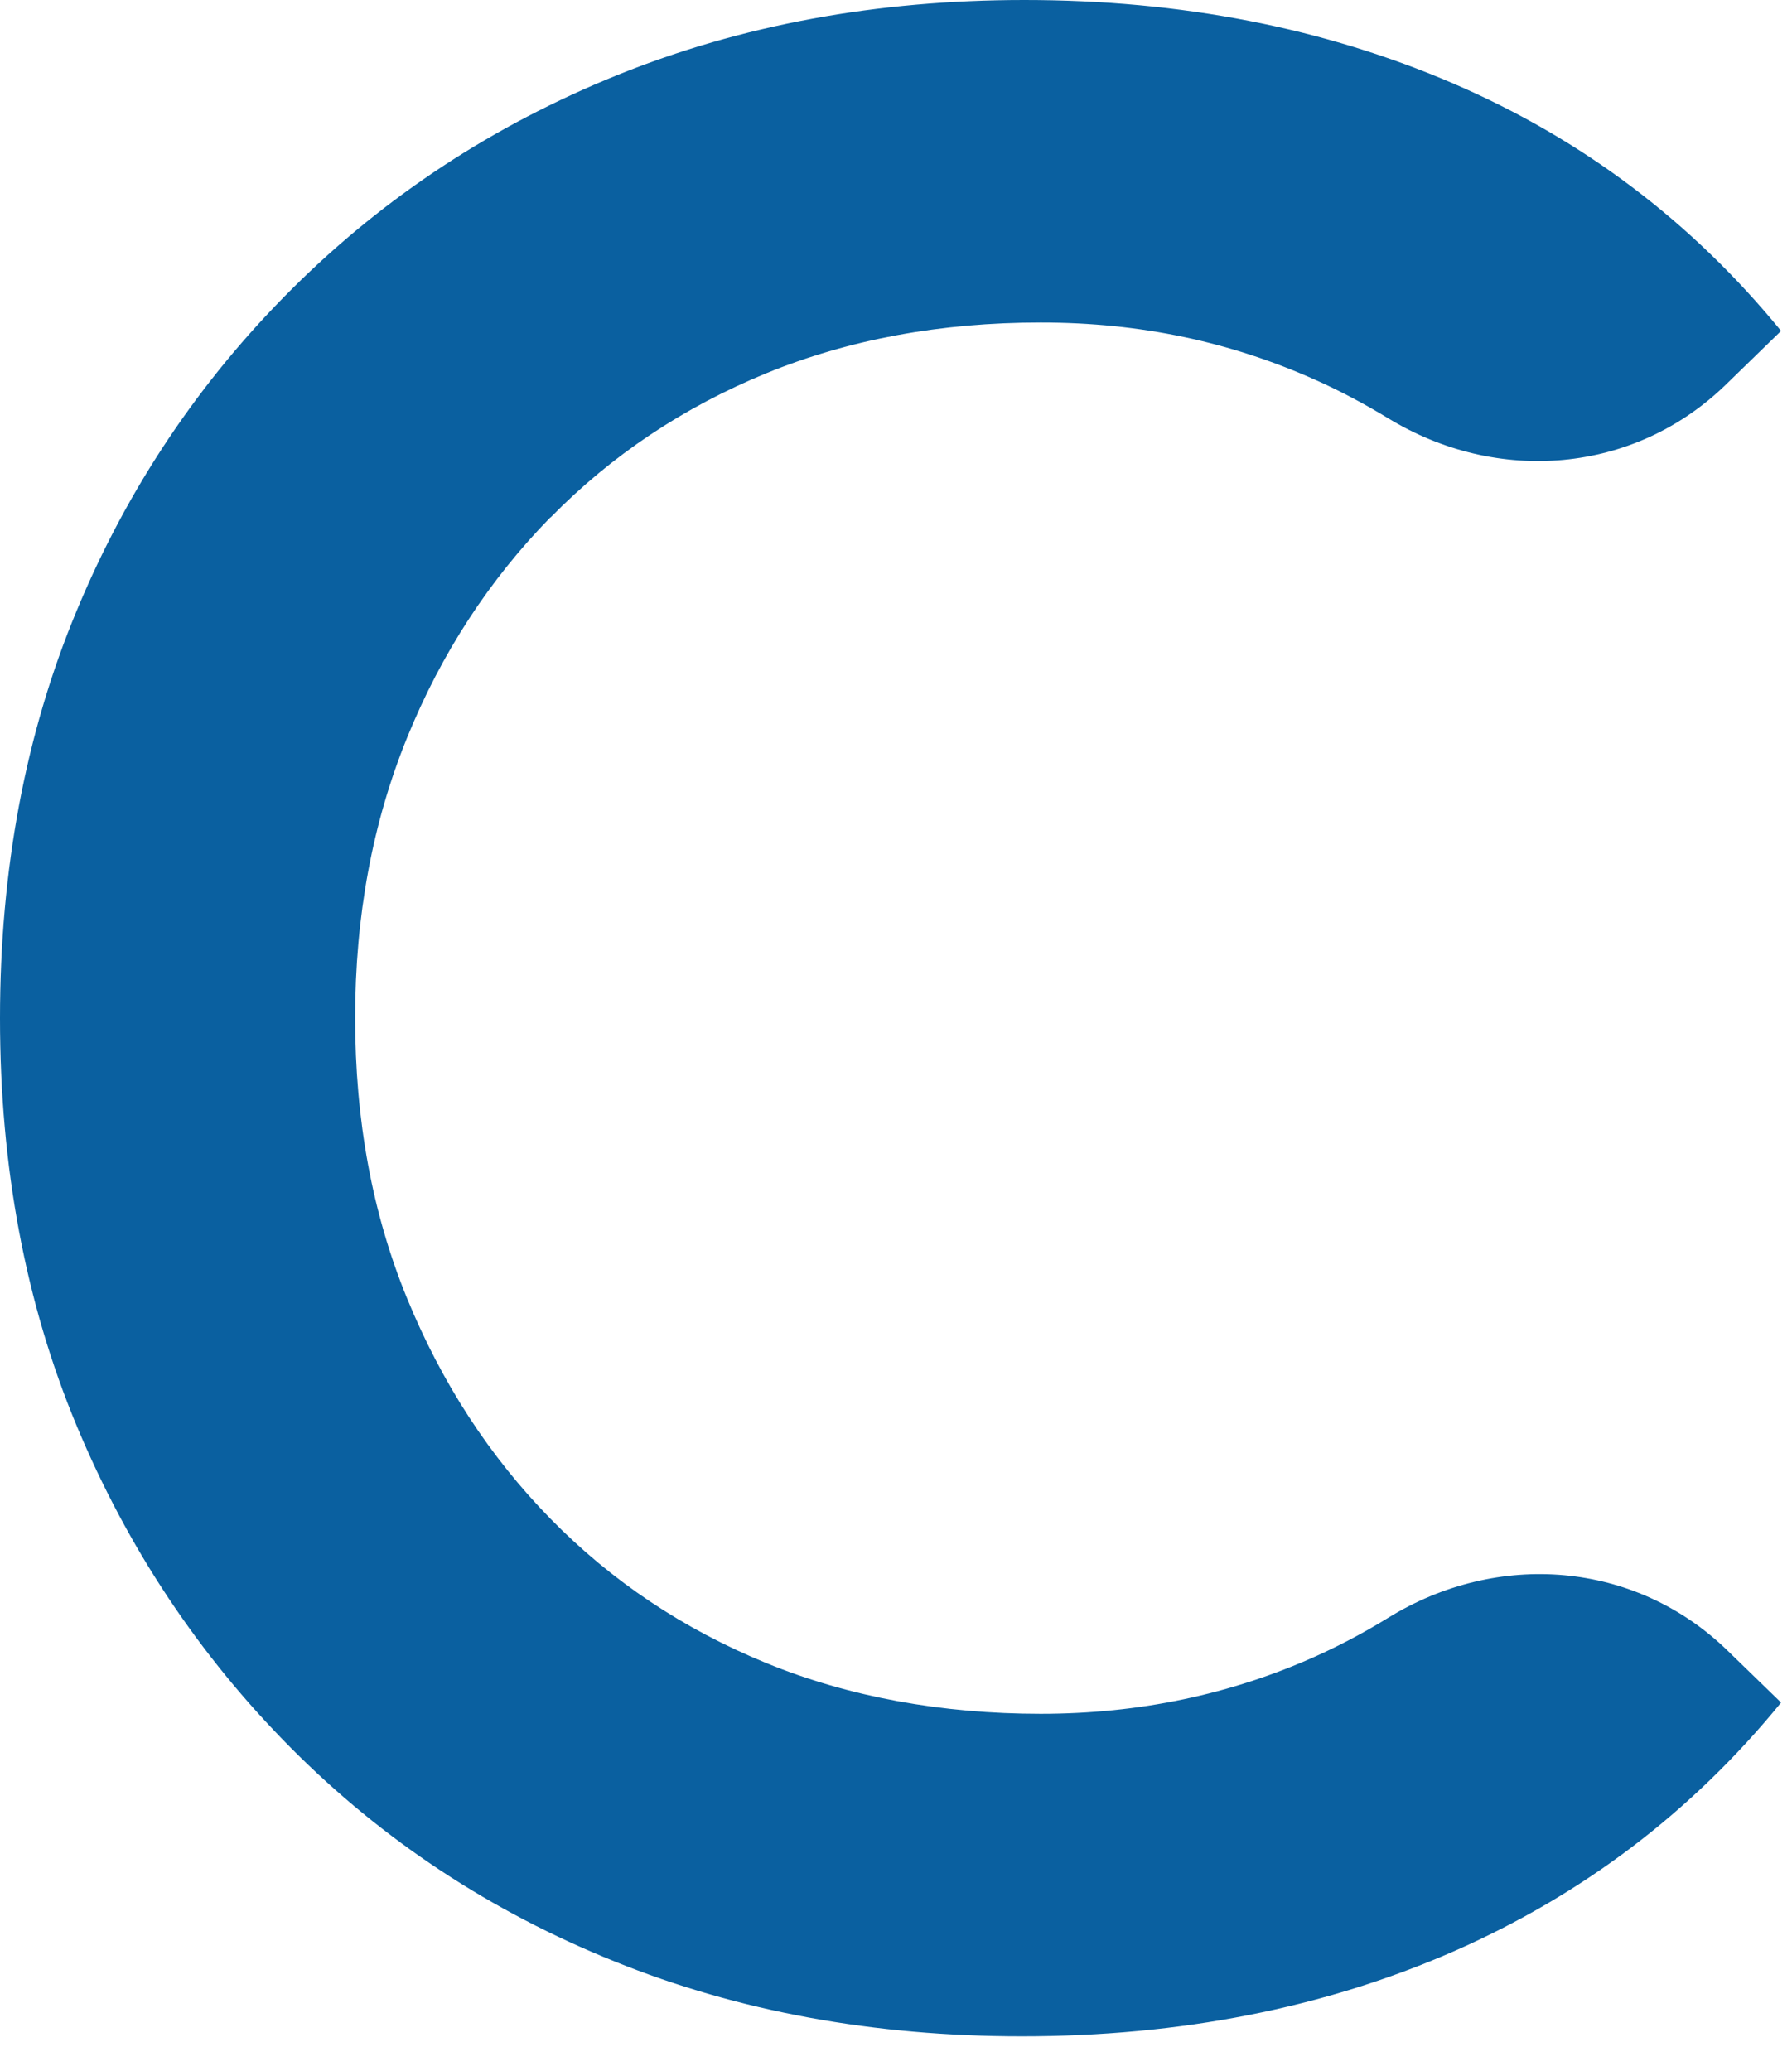 <?xml version="1.0" encoding="utf-8"?>
<svg xmlns="http://www.w3.org/2000/svg" fill="none" height="100%" overflow="visible" preserveAspectRatio="none" style="display: block;" viewBox="0 0 45 52" width="100%">
<path d="M13.823 12.996C15.355 11.432 17.163 10.226 19.241 9.373C21.324 8.521 23.62 8.098 26.133 8.098C28.646 8.098 30.91 8.585 33.064 9.553C33.679 9.829 34.276 10.149 34.859 10.502C37.59 12.169 41.027 11.906 43.341 9.656L44.726 8.309C42.482 5.565 39.738 3.494 36.494 2.097C33.25 0.699 29.659 0 25.723 0C22.017 0 18.612 0.628 15.503 1.885C12.393 3.142 9.675 4.924 7.341 7.245C5.007 9.566 3.199 12.265 1.923 15.342C0.641 18.42 0 21.831 0 25.569C0 29.307 0.641 32.718 1.923 35.795C3.206 38.873 5.001 41.572 7.309 43.893C9.617 46.214 12.329 48.002 15.439 49.253C18.548 50.509 21.953 51.131 25.659 51.131C29.64 51.131 33.25 50.419 36.494 49.002C39.738 47.579 42.482 45.502 44.726 42.751L43.386 41.45C41.059 39.187 37.603 38.93 34.859 40.623C34.276 40.982 33.673 41.302 33.064 41.578C30.916 42.546 28.608 43.033 26.133 43.033C23.658 43.033 21.318 42.61 19.241 41.758C17.157 40.905 15.355 39.7 13.823 38.135C12.291 36.571 11.092 34.724 10.22 32.596C9.348 30.467 8.918 28.12 8.918 25.562C8.918 23.004 9.354 20.664 10.22 18.529C11.085 16.4 12.291 14.554 13.823 12.989V12.996Z" fill="#0A60A0" id="Vector"/>
</svg>